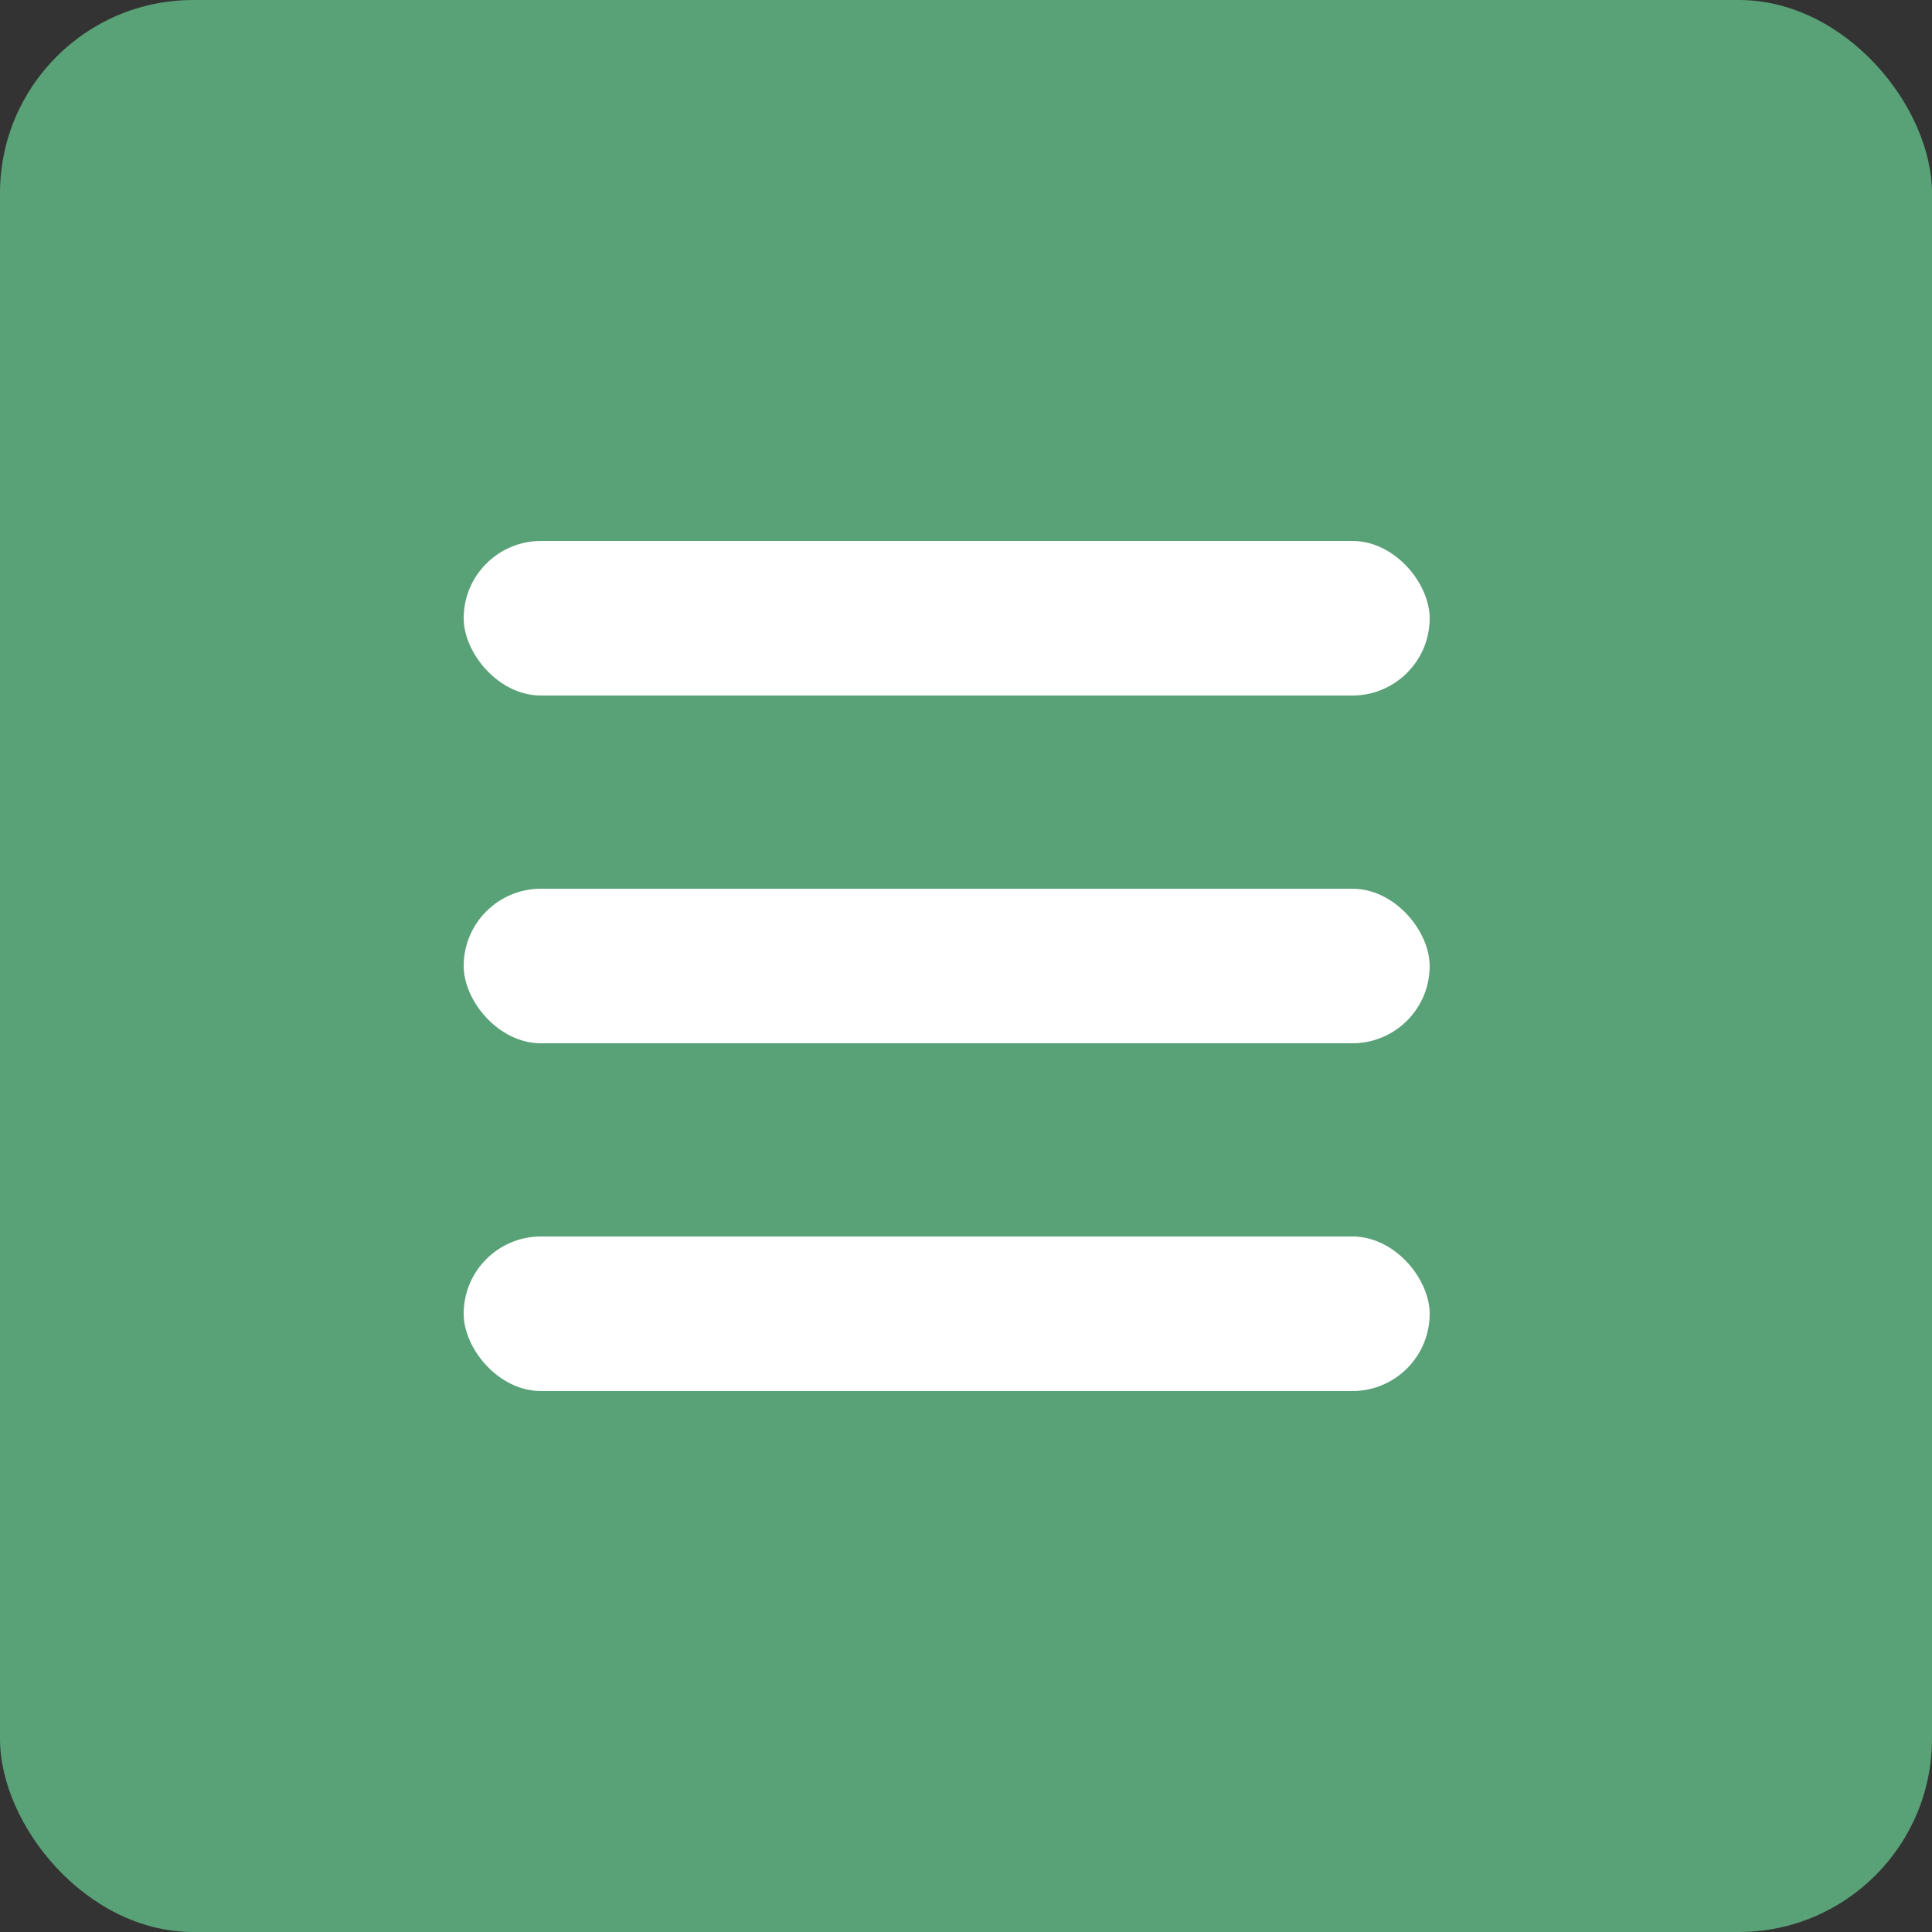 <?xml version="1.0" encoding="UTF-8"?> <svg xmlns="http://www.w3.org/2000/svg" width="50" height="50" viewBox="0 0 50 50" fill="none"><rect x="0" y="0" width="50" height="50" fill="#333333" stroke="none"/> <rect width="50" height="50" rx="5" fill="#59A176"></rect> <rect x="12" y="14" width="25" height="4" rx="2" fill="white"></rect> <rect x="12" y="23" width="25" height="4" rx="2" fill="white"></rect> <rect x="12" y="32" width="25" height="4" rx="2" fill="white"></rect> </svg> 
